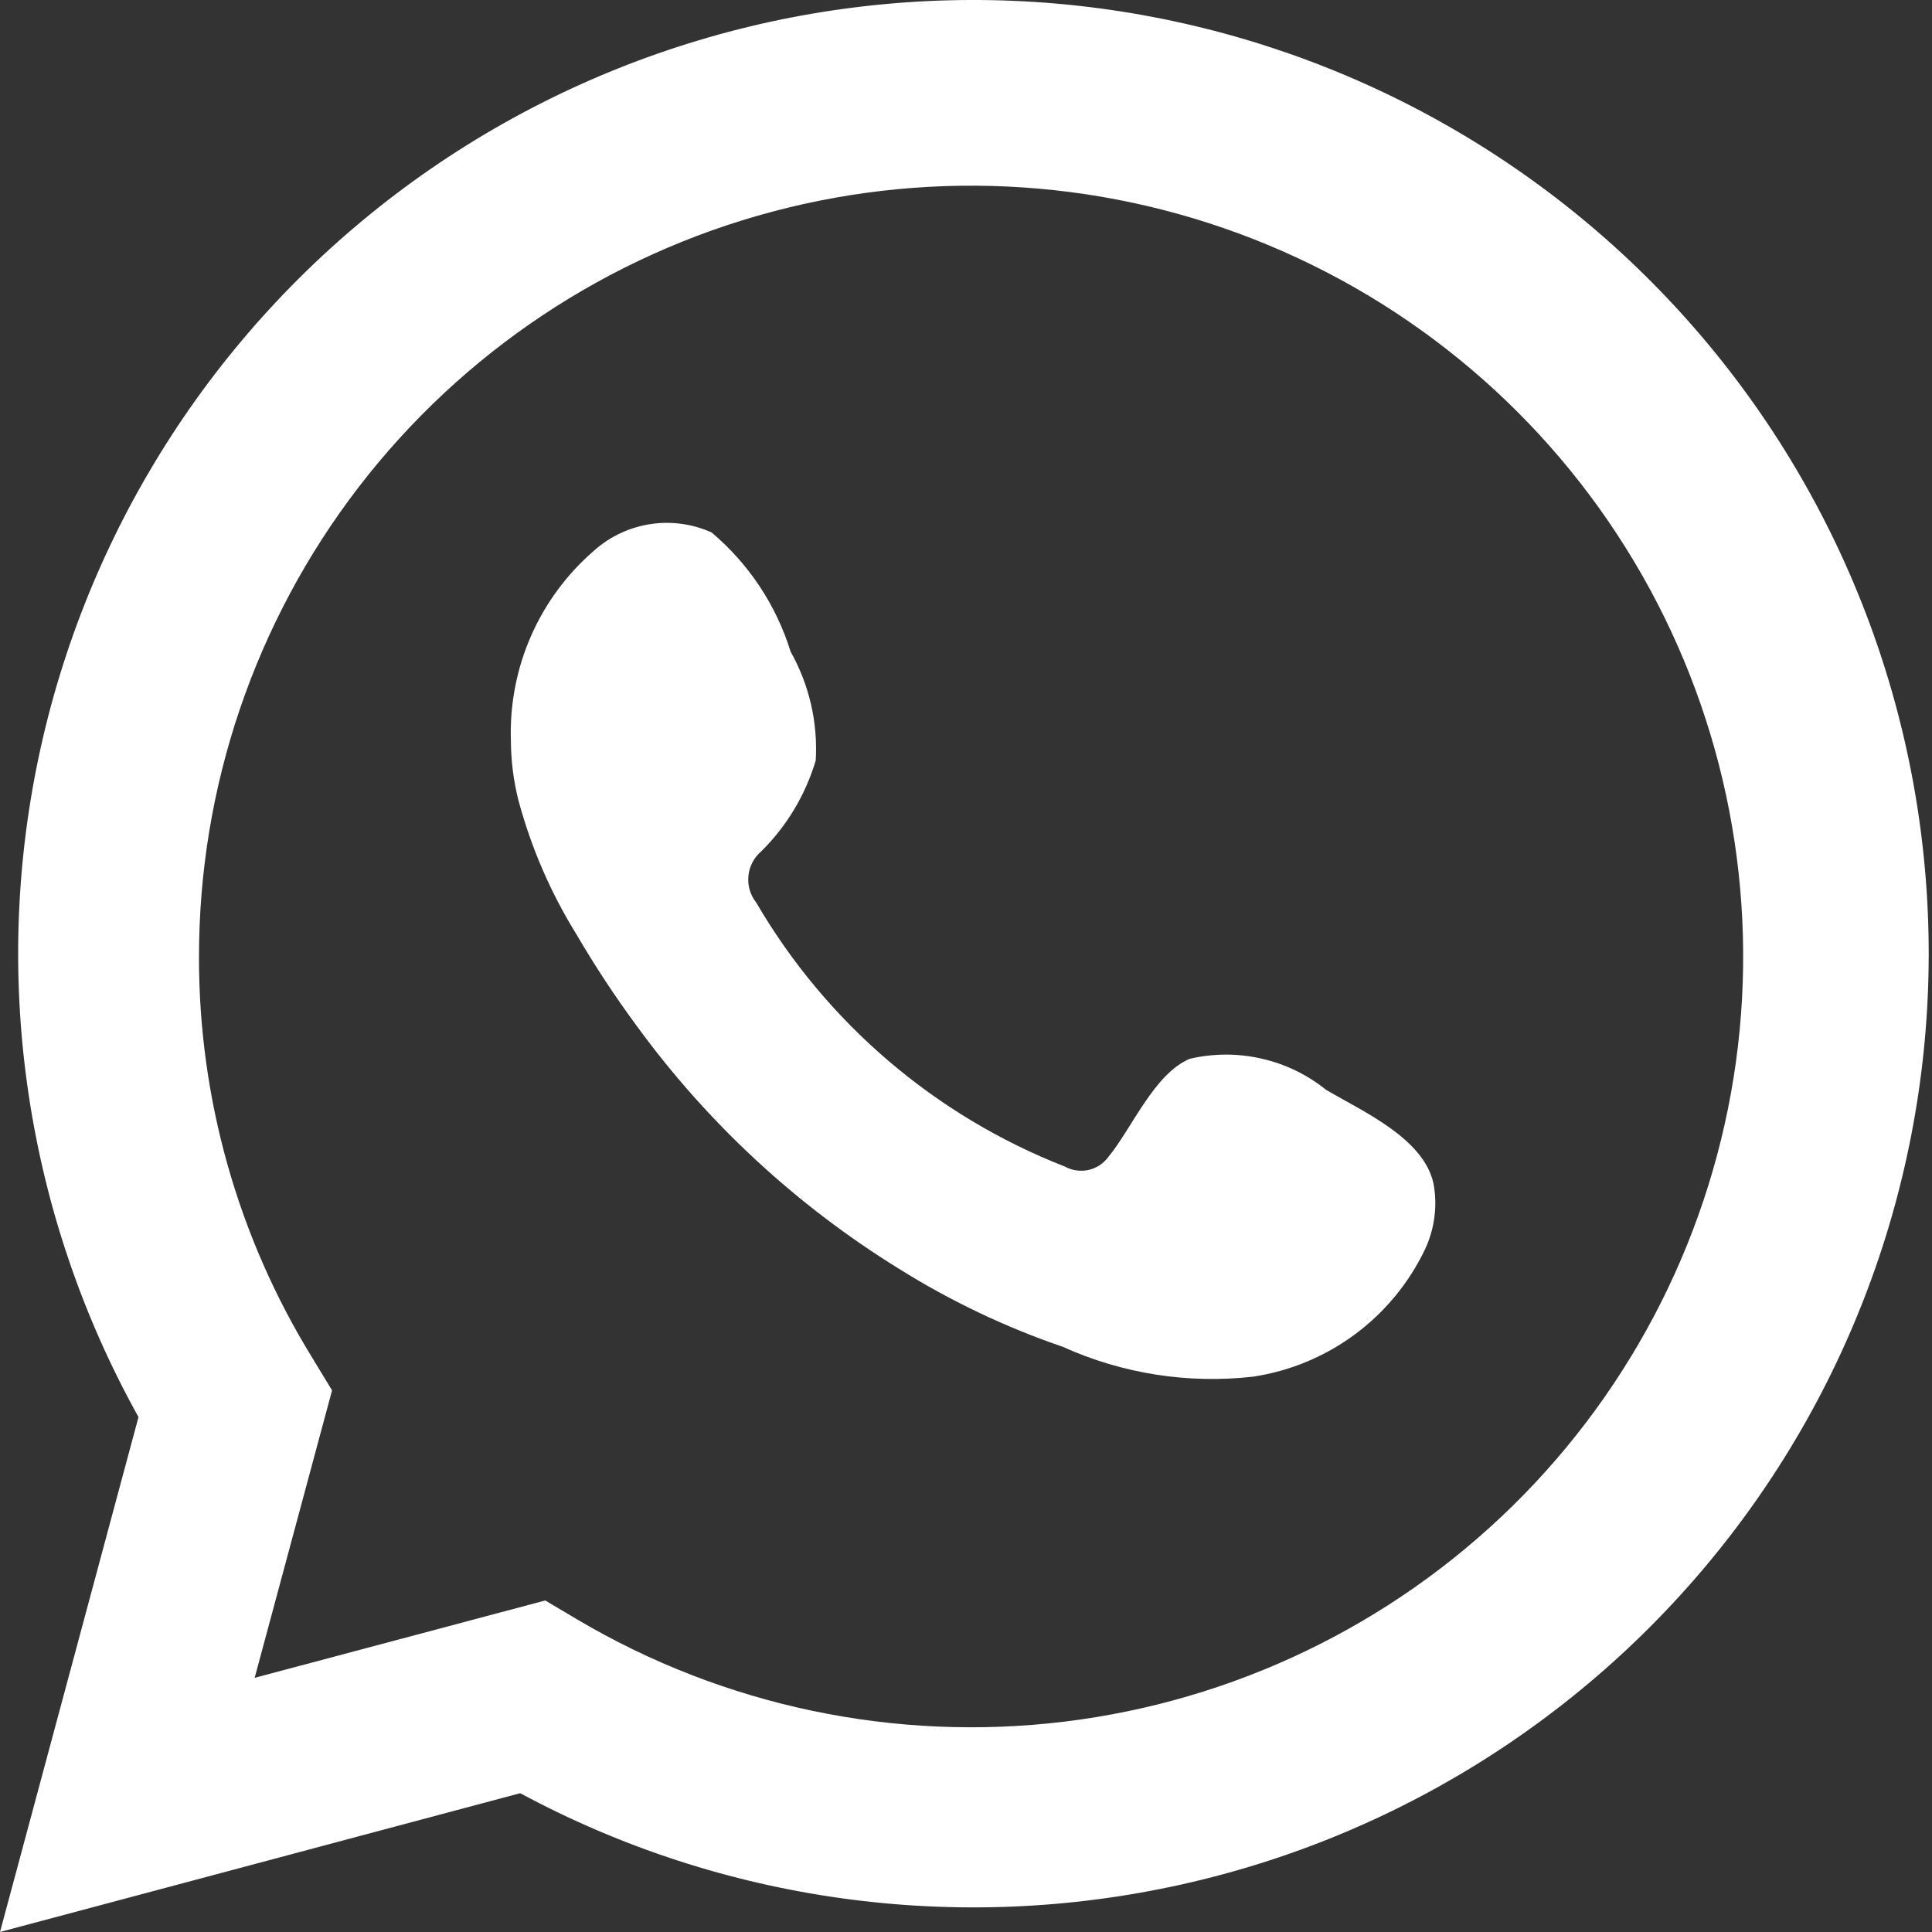 <svg width="32" height="32" viewBox="0 0 32 32" fill="none" xmlns="http://www.w3.org/2000/svg">
<rect x="0" y="0" width="32" height="32" fill="#333333" stroke="none"/>
<path d="M0 32L2.294 23.471C0.444 20.148 -0.144 16.271 0.638 12.551C1.421 8.831 3.521 5.517 6.553 3.217C9.585 0.918 13.346 -0.213 17.146 0.033C20.945 0.279 24.529 1.884 27.239 4.555C29.949 7.225 31.603 10.782 31.898 14.572C32.193 18.361 31.11 22.131 28.846 25.187C26.582 28.244 23.29 30.383 19.574 31.212C15.858 32.041 11.967 31.505 8.616 29.701L0 32ZM9.031 26.509L9.564 26.825C11.992 28.261 14.827 28.856 17.629 28.516C20.43 28.175 23.04 26.919 25.052 24.944C27.064 22.968 28.365 20.383 28.752 17.592C29.138 14.801 28.59 11.961 27.191 9.514C25.792 7.067 23.622 5.151 21.018 4.064C18.414 2.977 15.523 2.78 12.796 3.505C10.069 4.229 7.658 5.834 5.94 8.069C4.222 10.304 3.292 13.044 3.296 15.861C3.294 18.197 3.941 20.488 5.166 22.479L5.5 23.029L4.218 27.79L9.031 26.509Z" fill="white"/>
<path fill-rule="evenodd" clip-rule="evenodd" d="M21.964 18.051C21.651 17.799 21.286 17.622 20.894 17.534C20.503 17.444 20.097 17.446 19.706 17.537C19.119 17.781 18.74 18.7 18.36 19.16C18.28 19.27 18.163 19.348 18.03 19.378C17.897 19.407 17.758 19.388 17.638 19.322C15.489 18.482 13.687 16.941 12.526 14.95C12.427 14.825 12.38 14.668 12.396 14.509C12.411 14.351 12.487 14.205 12.608 14.102C13.031 13.684 13.341 13.166 13.511 12.596C13.548 11.968 13.404 11.342 13.095 10.793C12.857 10.024 12.402 9.338 11.786 8.819C11.468 8.676 11.115 8.628 10.771 8.681C10.426 8.734 10.104 8.885 9.844 9.116C9.392 9.505 9.033 9.991 8.794 10.537C8.555 11.083 8.442 11.676 8.462 12.272C8.464 12.606 8.506 12.939 8.589 13.264C8.799 14.042 9.121 14.787 9.546 15.473C9.853 15.998 10.187 16.506 10.549 16.996C11.722 18.605 13.197 19.97 14.893 21.017C15.743 21.549 16.652 21.982 17.602 22.307C18.588 22.753 19.677 22.924 20.754 22.802C21.367 22.71 21.948 22.468 22.445 22.099C22.943 21.729 23.342 21.243 23.607 20.684C23.763 20.346 23.811 19.968 23.743 19.602C23.58 18.854 22.578 18.412 21.964 18.051Z" fill="white"/>
</svg>
